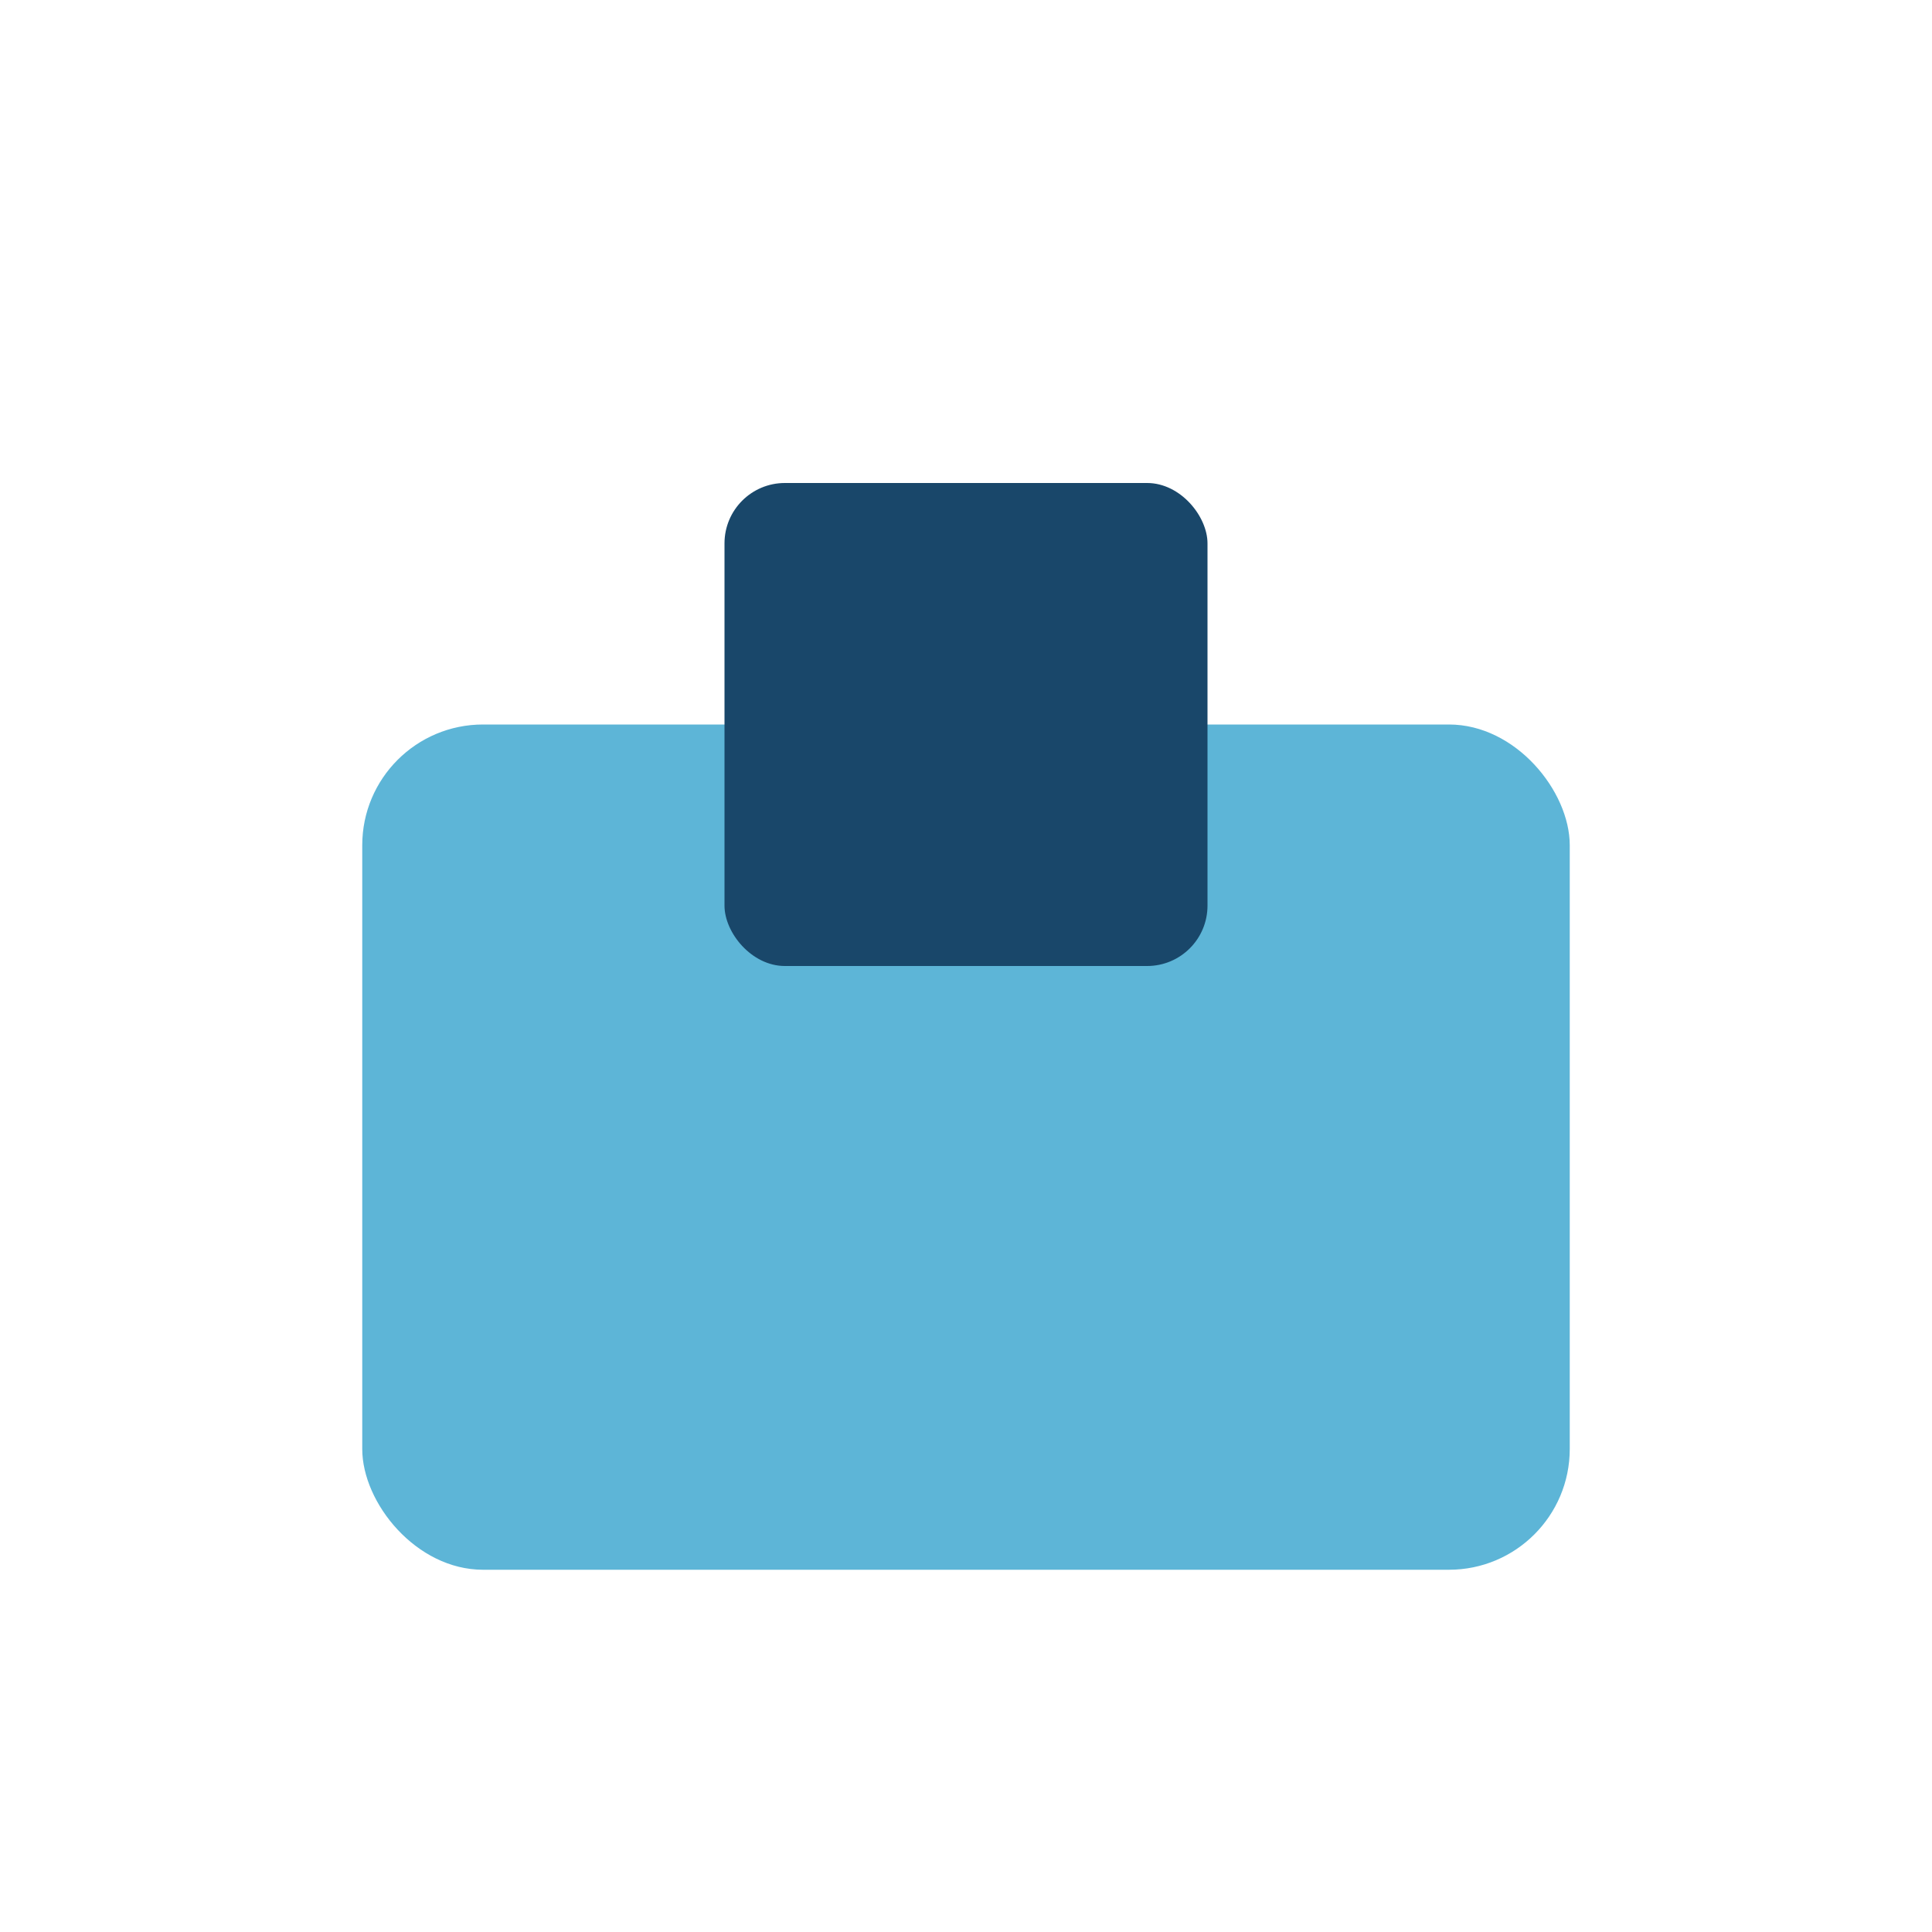 <?xml version="1.0" encoding="UTF-8"?>
<svg xmlns="http://www.w3.org/2000/svg" width="32" height="32" viewBox="0 0 32 32"><rect x="6" y="12" width="20" height="14" rx="2" fill="#5DB5D7"/><rect x="12" y="8" width="8" height="8" rx="1" fill="#19476A"/></svg>